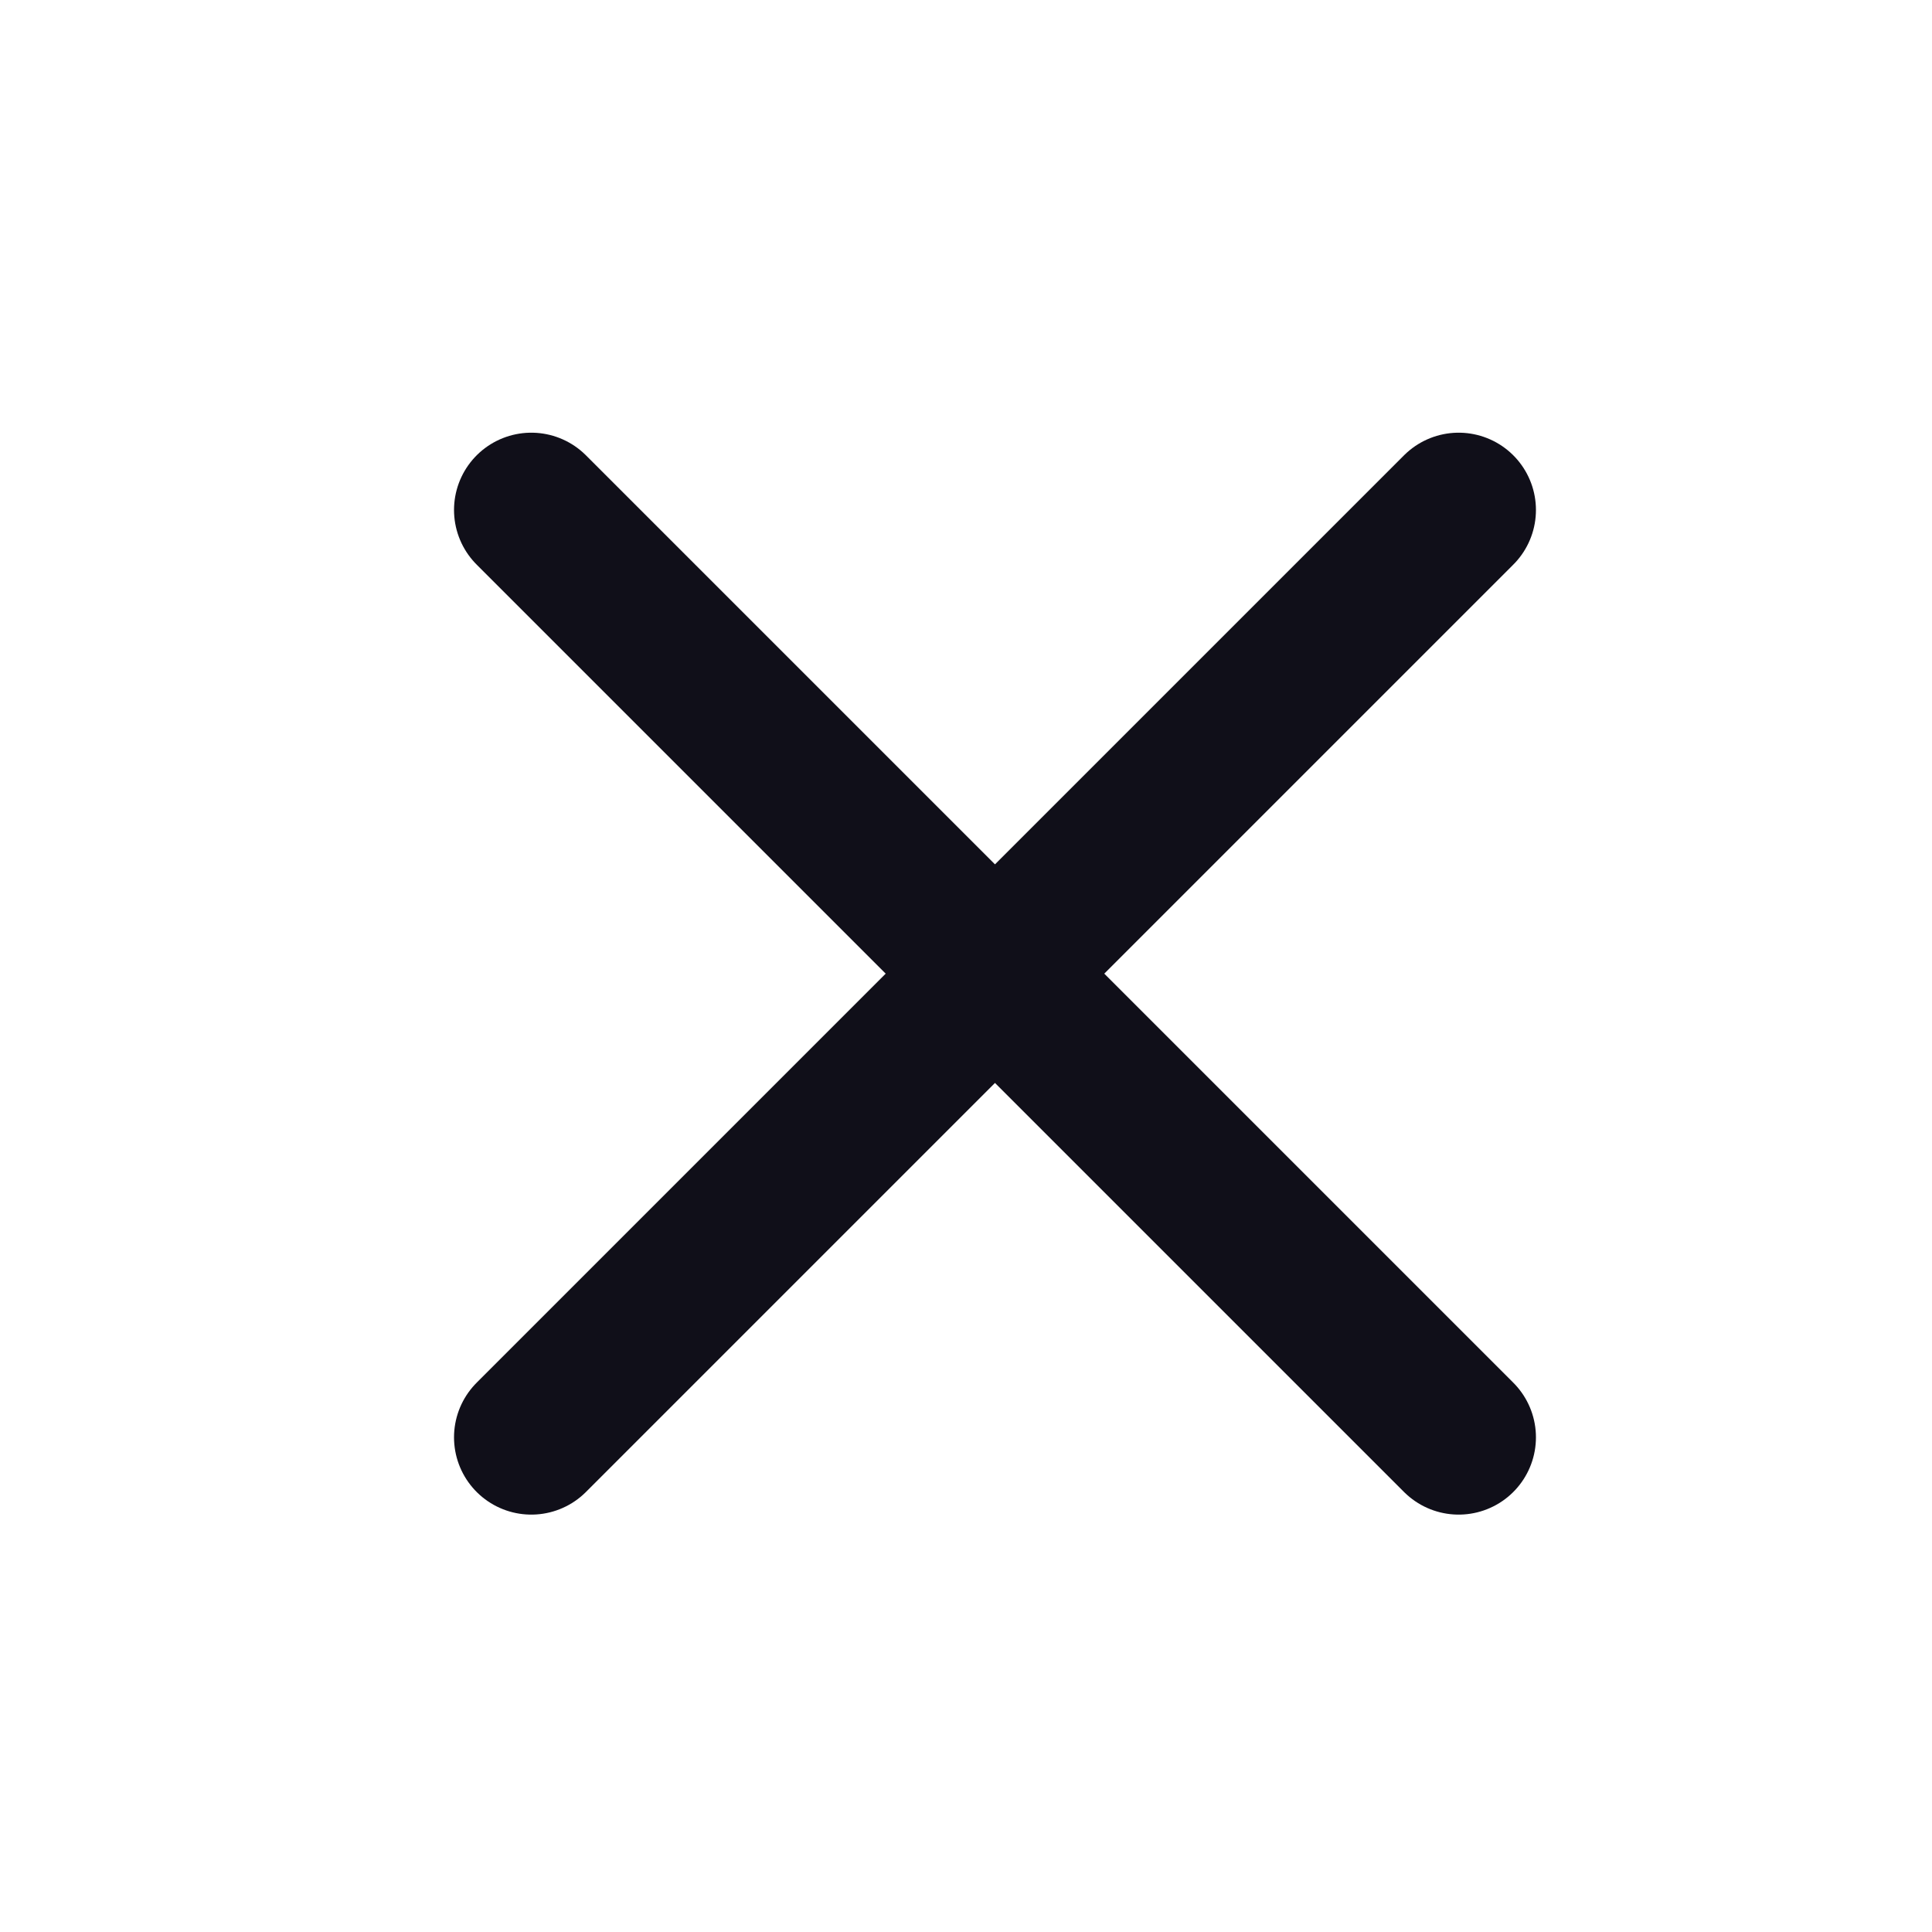 <svg width="25" height="25" viewBox="0 0 25 25" fill="none" xmlns="http://www.w3.org/2000/svg">
<path d="M18.875 6.599L6.875 18.599" stroke="#100F19" stroke-width="2" stroke-linecap="round" stroke-linejoin="round"/>
<path d="M6.875 6.599L18.875 18.599" stroke="#100F19" stroke-width="2" stroke-linecap="round" stroke-linejoin="round"/>
</svg>
